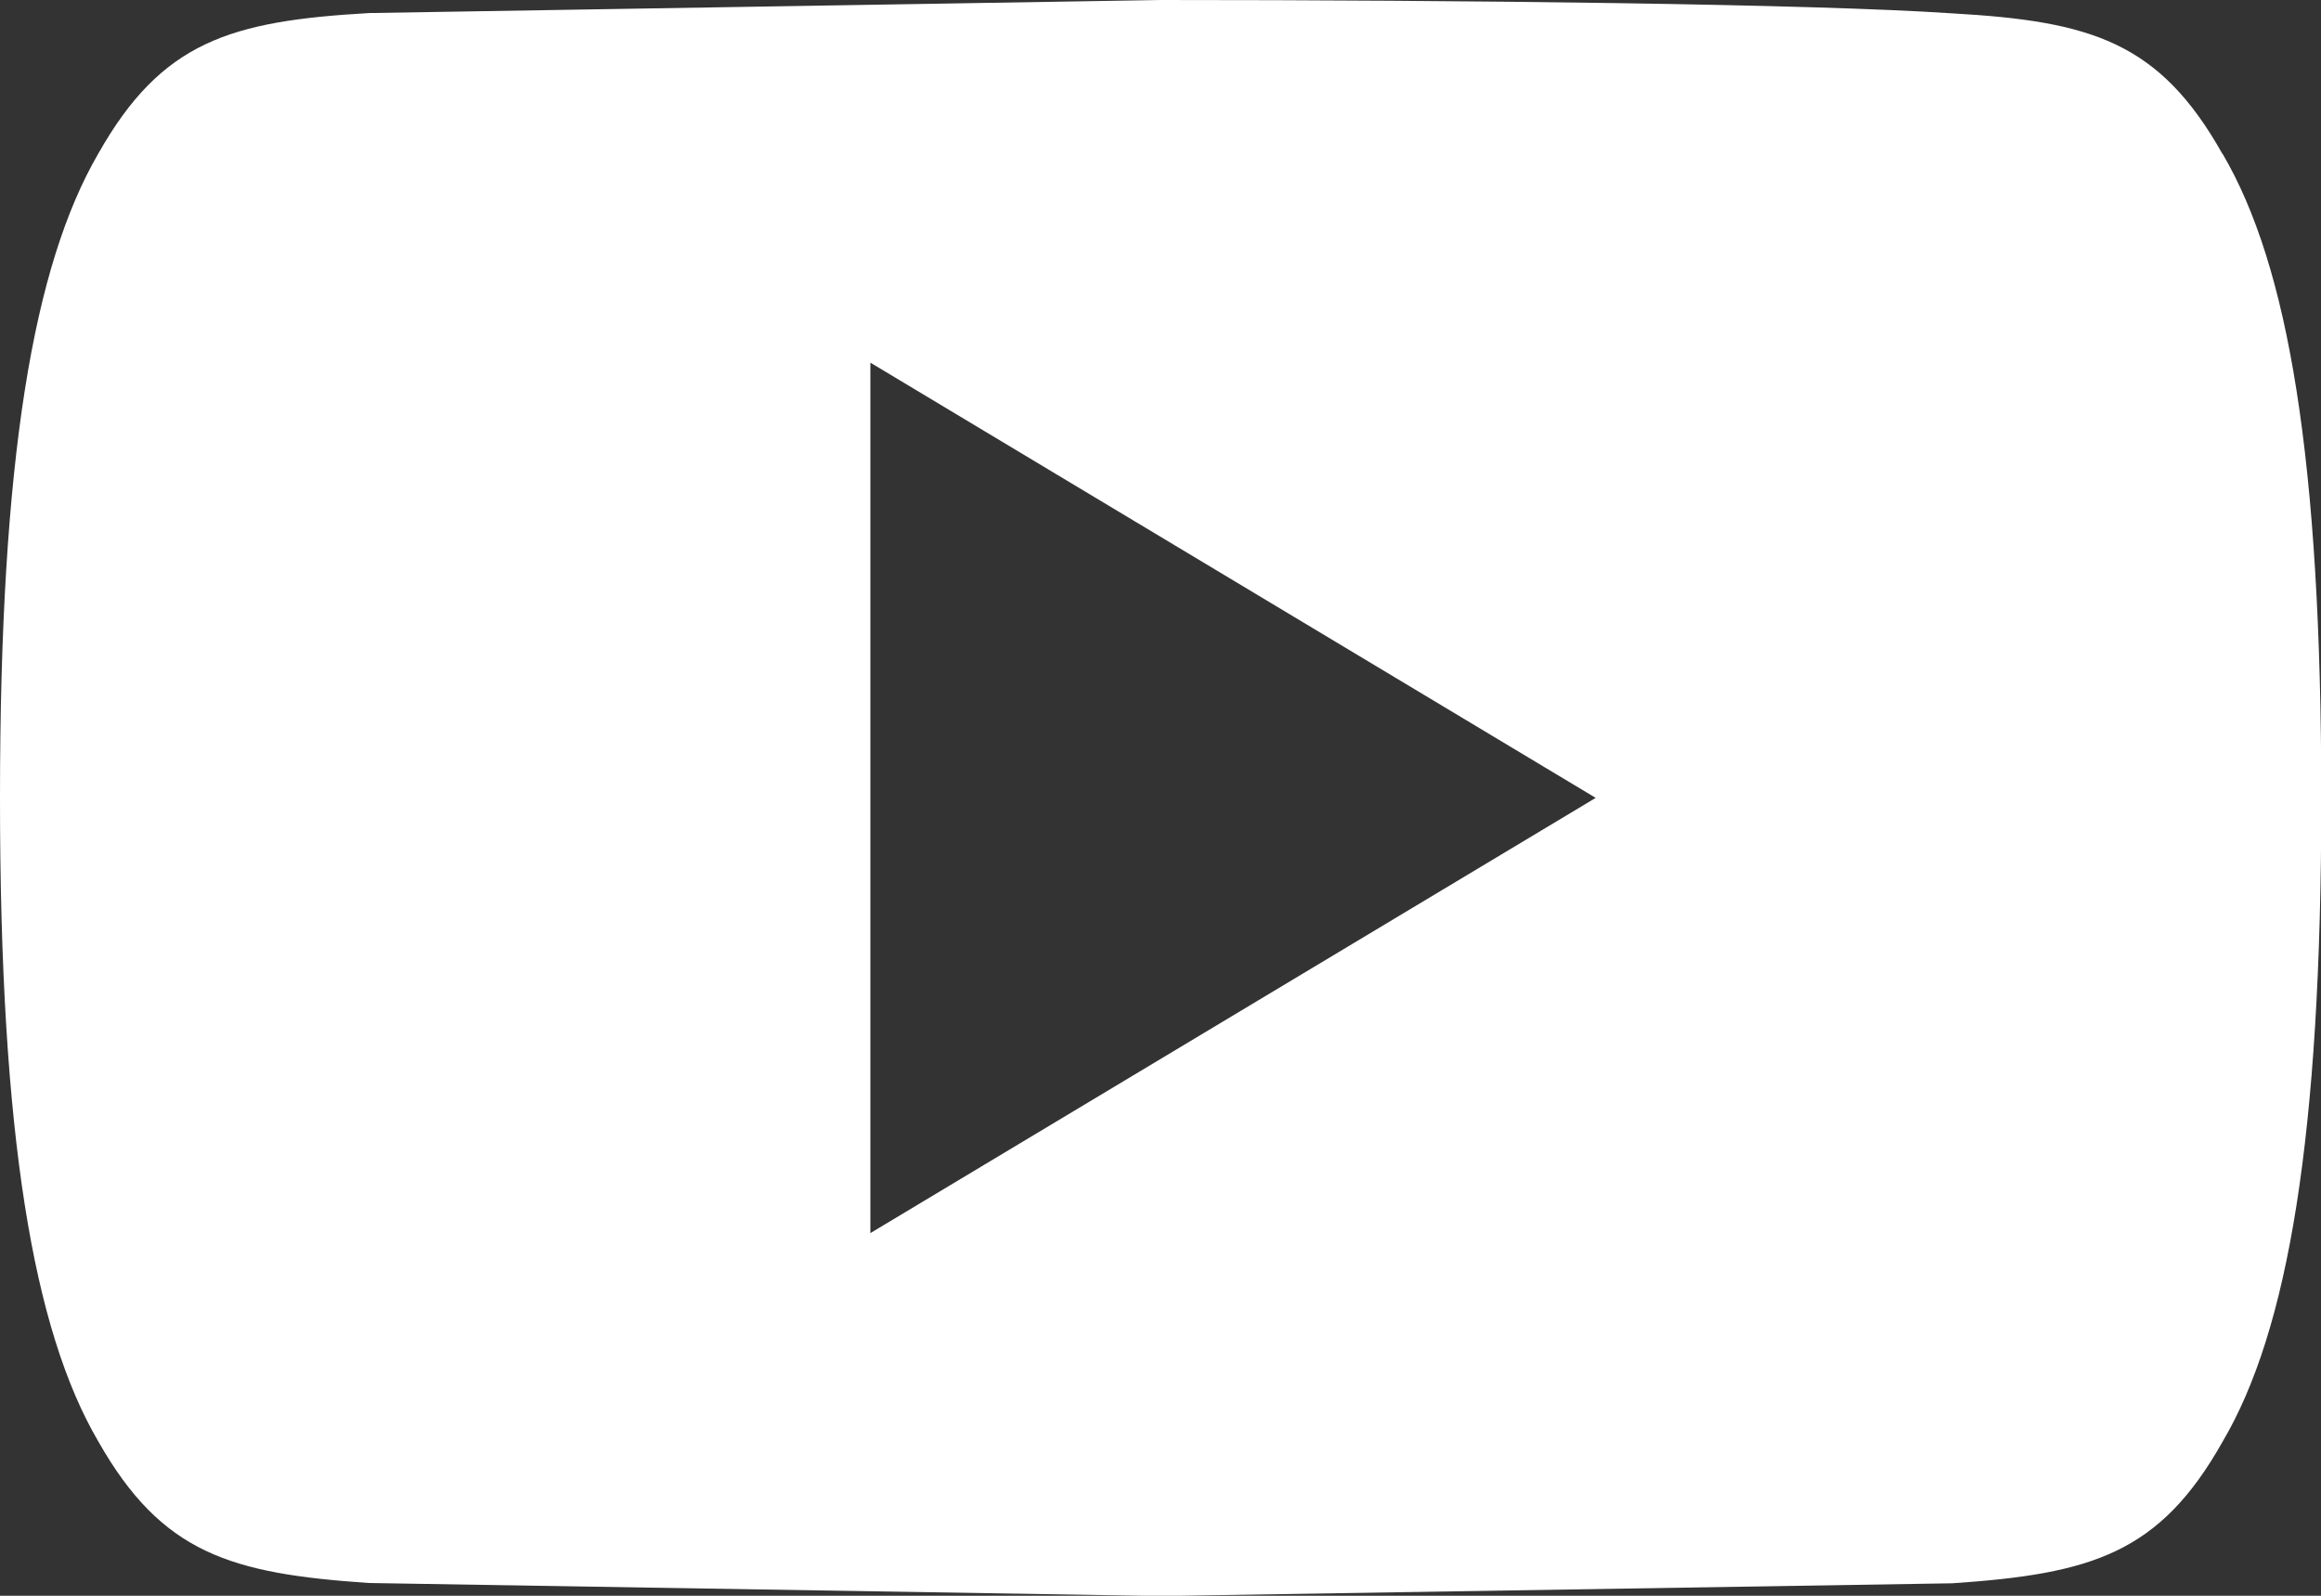 <svg xmlns="http://www.w3.org/2000/svg" width="16" height="11"><rect width="100%" height="100%" fill="#333333" stroke="none"/><path d="M15.32 1.06c-.434-.772-.905-.914-1.864-.968C12.498.027 10.09 0 8.002 0L2.544.09c-.957.055-1.43.196-1.867.97C.23 1.83 0 3.16 0 5.497v.008c0 2.328.23 3.666.677 4.43.438.772.91.912 1.866.977l5.46.09 5.455-.088c.96-.065 1.43-.205 1.864-.977.45-.763.68-2.1.68-4.43 0-2.347-.228-3.675-.68-4.446zM6 8.5v-6l5 3-5 3z" fill="#fff" fill-rule="nonzero"/></svg>